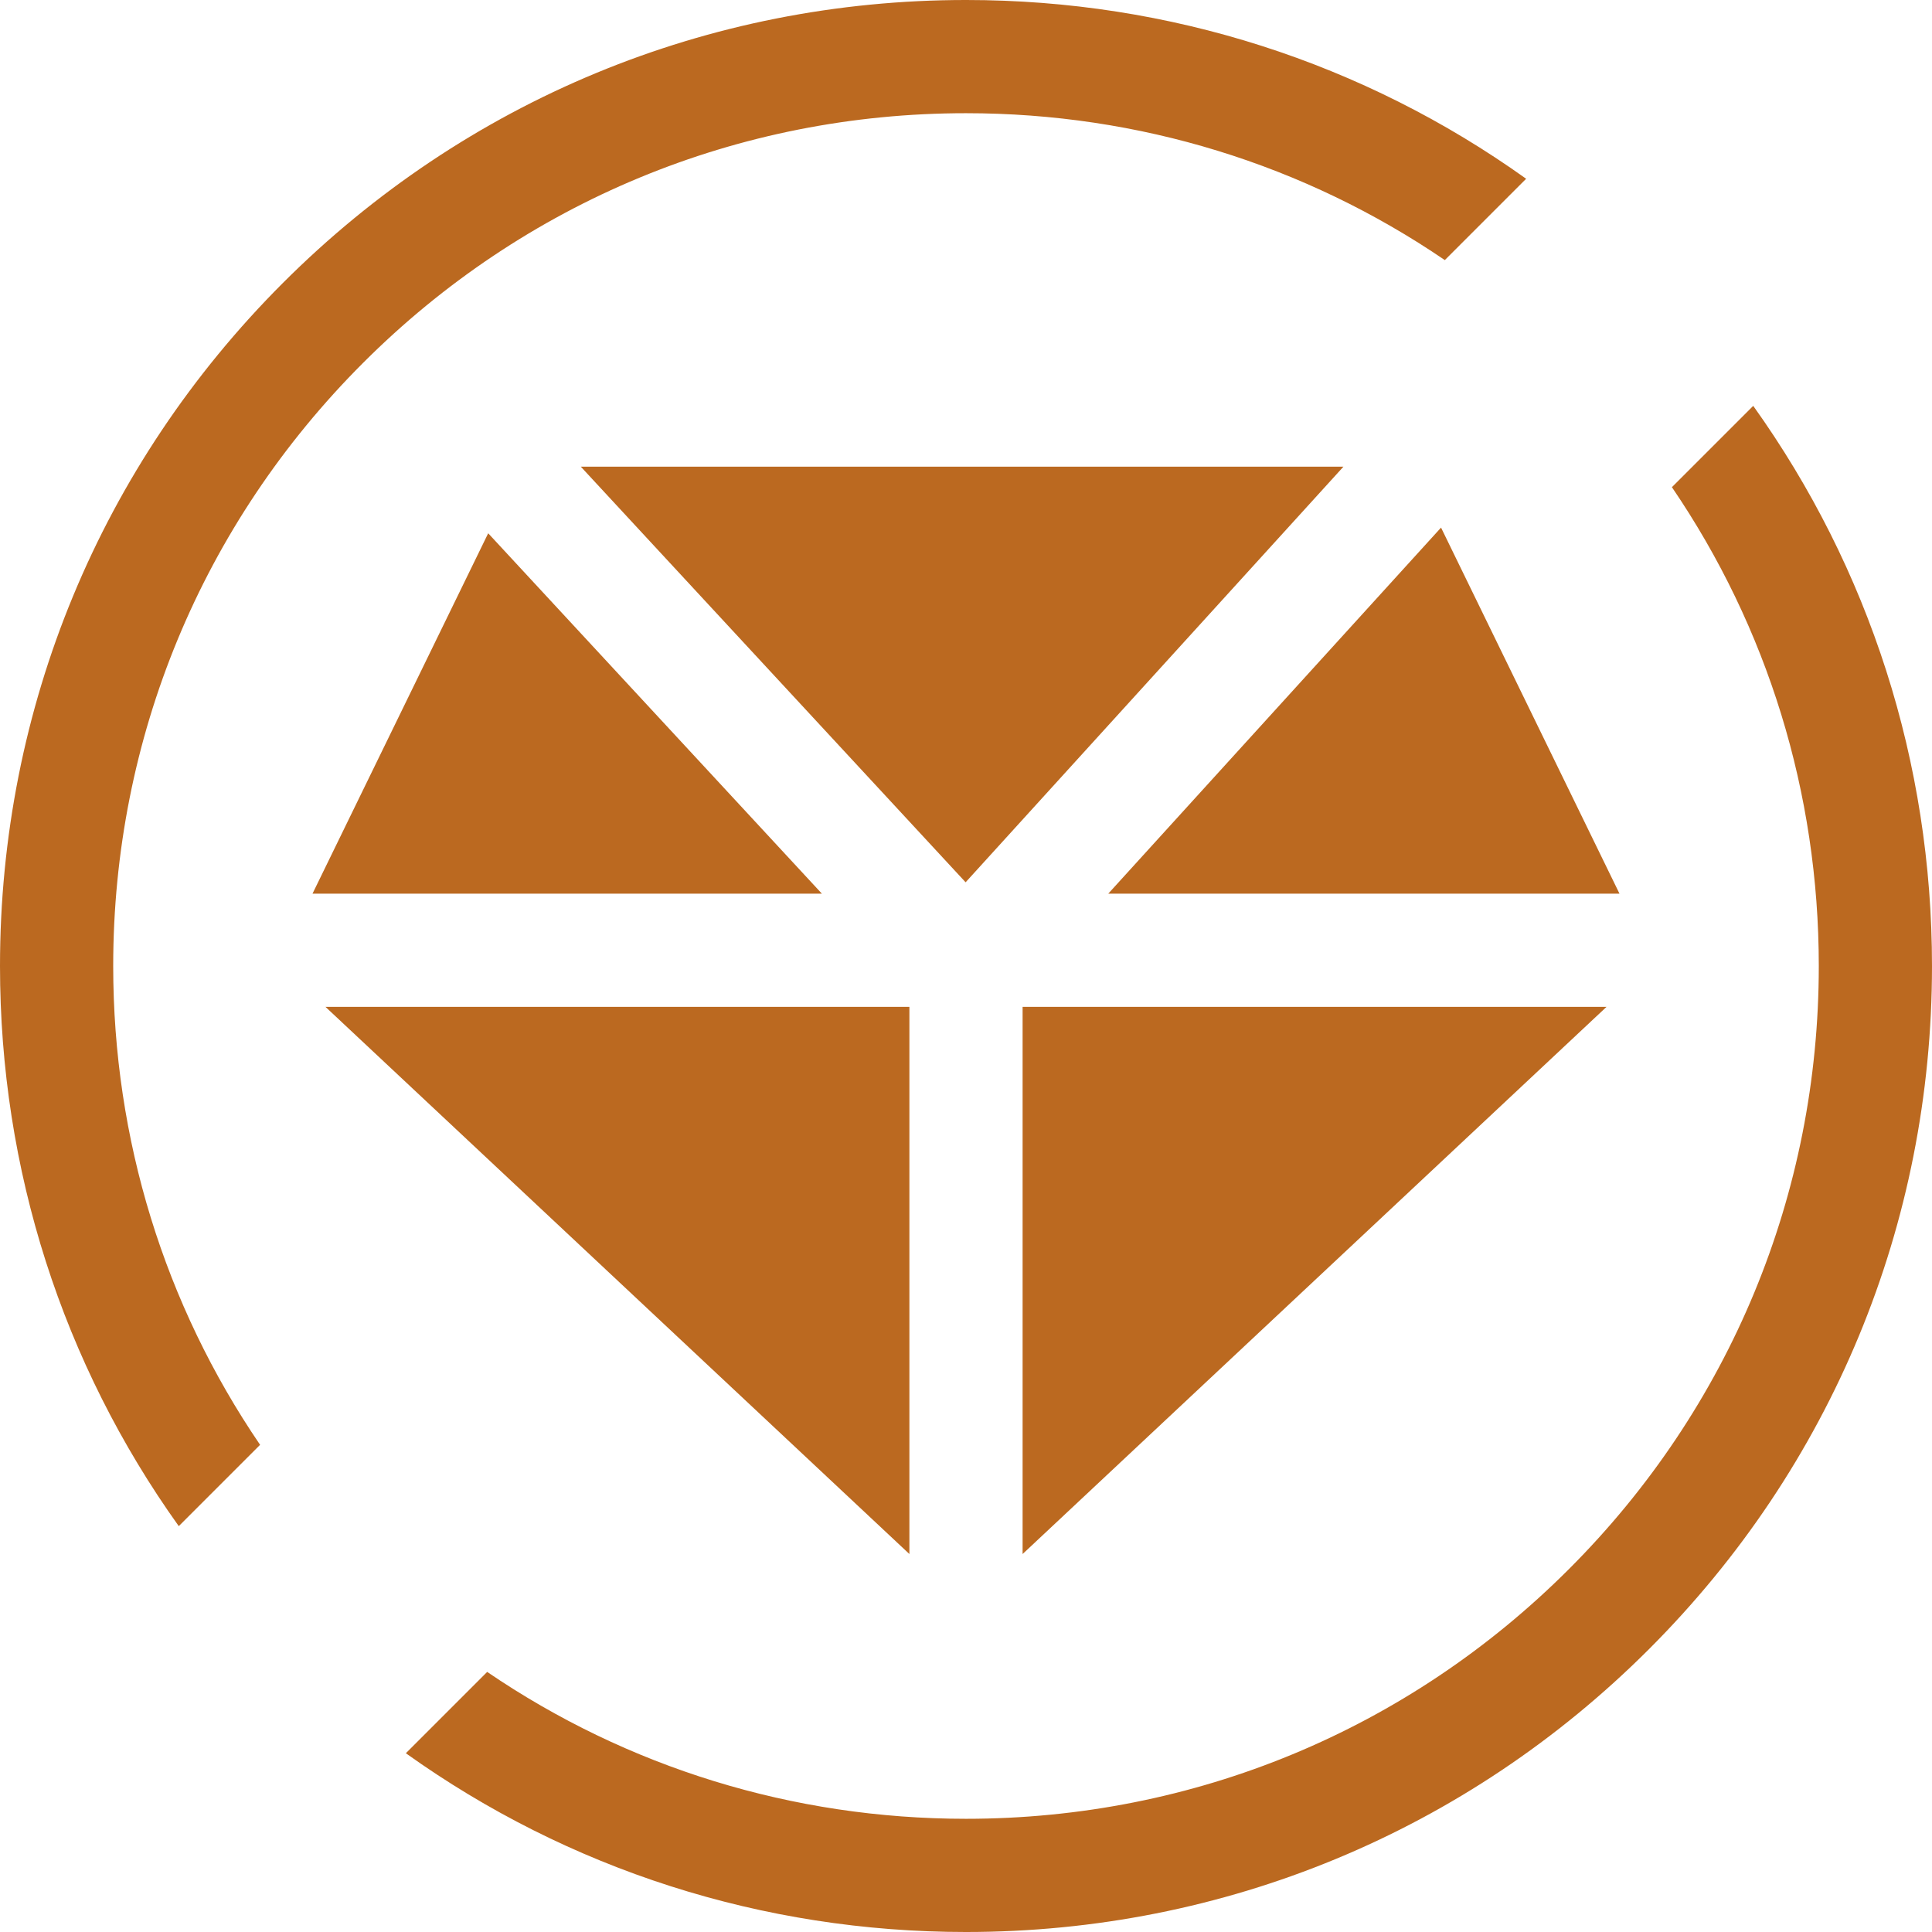 <!-- icon666.com - MILLIONS vector ICONS FREE --><svg id="Capa_1" enable-background="new 0 0 512 512" viewBox="0 0 512 512" xmlns="http://www.w3.org/2000/svg"><path d="m464.626 107.556-21.551 21.551c25.306 37.14 38.925 80.967 38.925 126.893 0 60.367-23.508 117.12-66.194 159.806s-99.439 66.194-159.806 66.194c-45.926 0-89.753-13.62-126.893-38.925l-21.551 21.551c43.051 30.77 94.469 47.374 148.444 47.374 68.38 0 132.667-26.629 181.02-74.98 48.351-48.352 74.98-112.64 74.98-181.02 0-53.975-16.604-105.393-47.374-148.444z" fill="#000000" style="fill: rgb(187, 105, 32);"></path><path d="m68.925 382.893c-25.306-37.14-38.925-80.967-38.925-126.893 0-60.367 23.508-117.12 66.194-159.806s99.439-66.194 159.806-66.194c45.926 0 89.753 13.62 126.893 38.925l21.551-21.551c-43.051-30.77-94.469-47.374-148.444-47.374-68.38 0-132.667 26.629-181.02 74.98-48.351 48.352-74.98 112.64-74.98 181.02 0 53.975 16.604 105.393 47.374 148.444z" fill="#000000" style="fill: rgb(187, 105, 32);"></path><path d="m241 411.834v-145h-154.74z" fill="#000000" style="fill: rgb(187, 105, 32);"></path><path d="m255.898 233.813 100.134-110.147h-202.12z" fill="#000000" style="fill: rgb(187, 105, 32);"></path><path d="m271 266.834v145l154.74-145z" fill="#000000" style="fill: rgb(187, 105, 32);"></path><path d="m217.811 236.834-88.435-95.51-46.561 95.51z" fill="#000000" style="fill: rgb(187, 105, 32);"></path><path d="m293.696 236.834h135.489l-47.294-97.015z" fill="#000000" style="fill: rgb(187, 105, 32);"></path></svg>